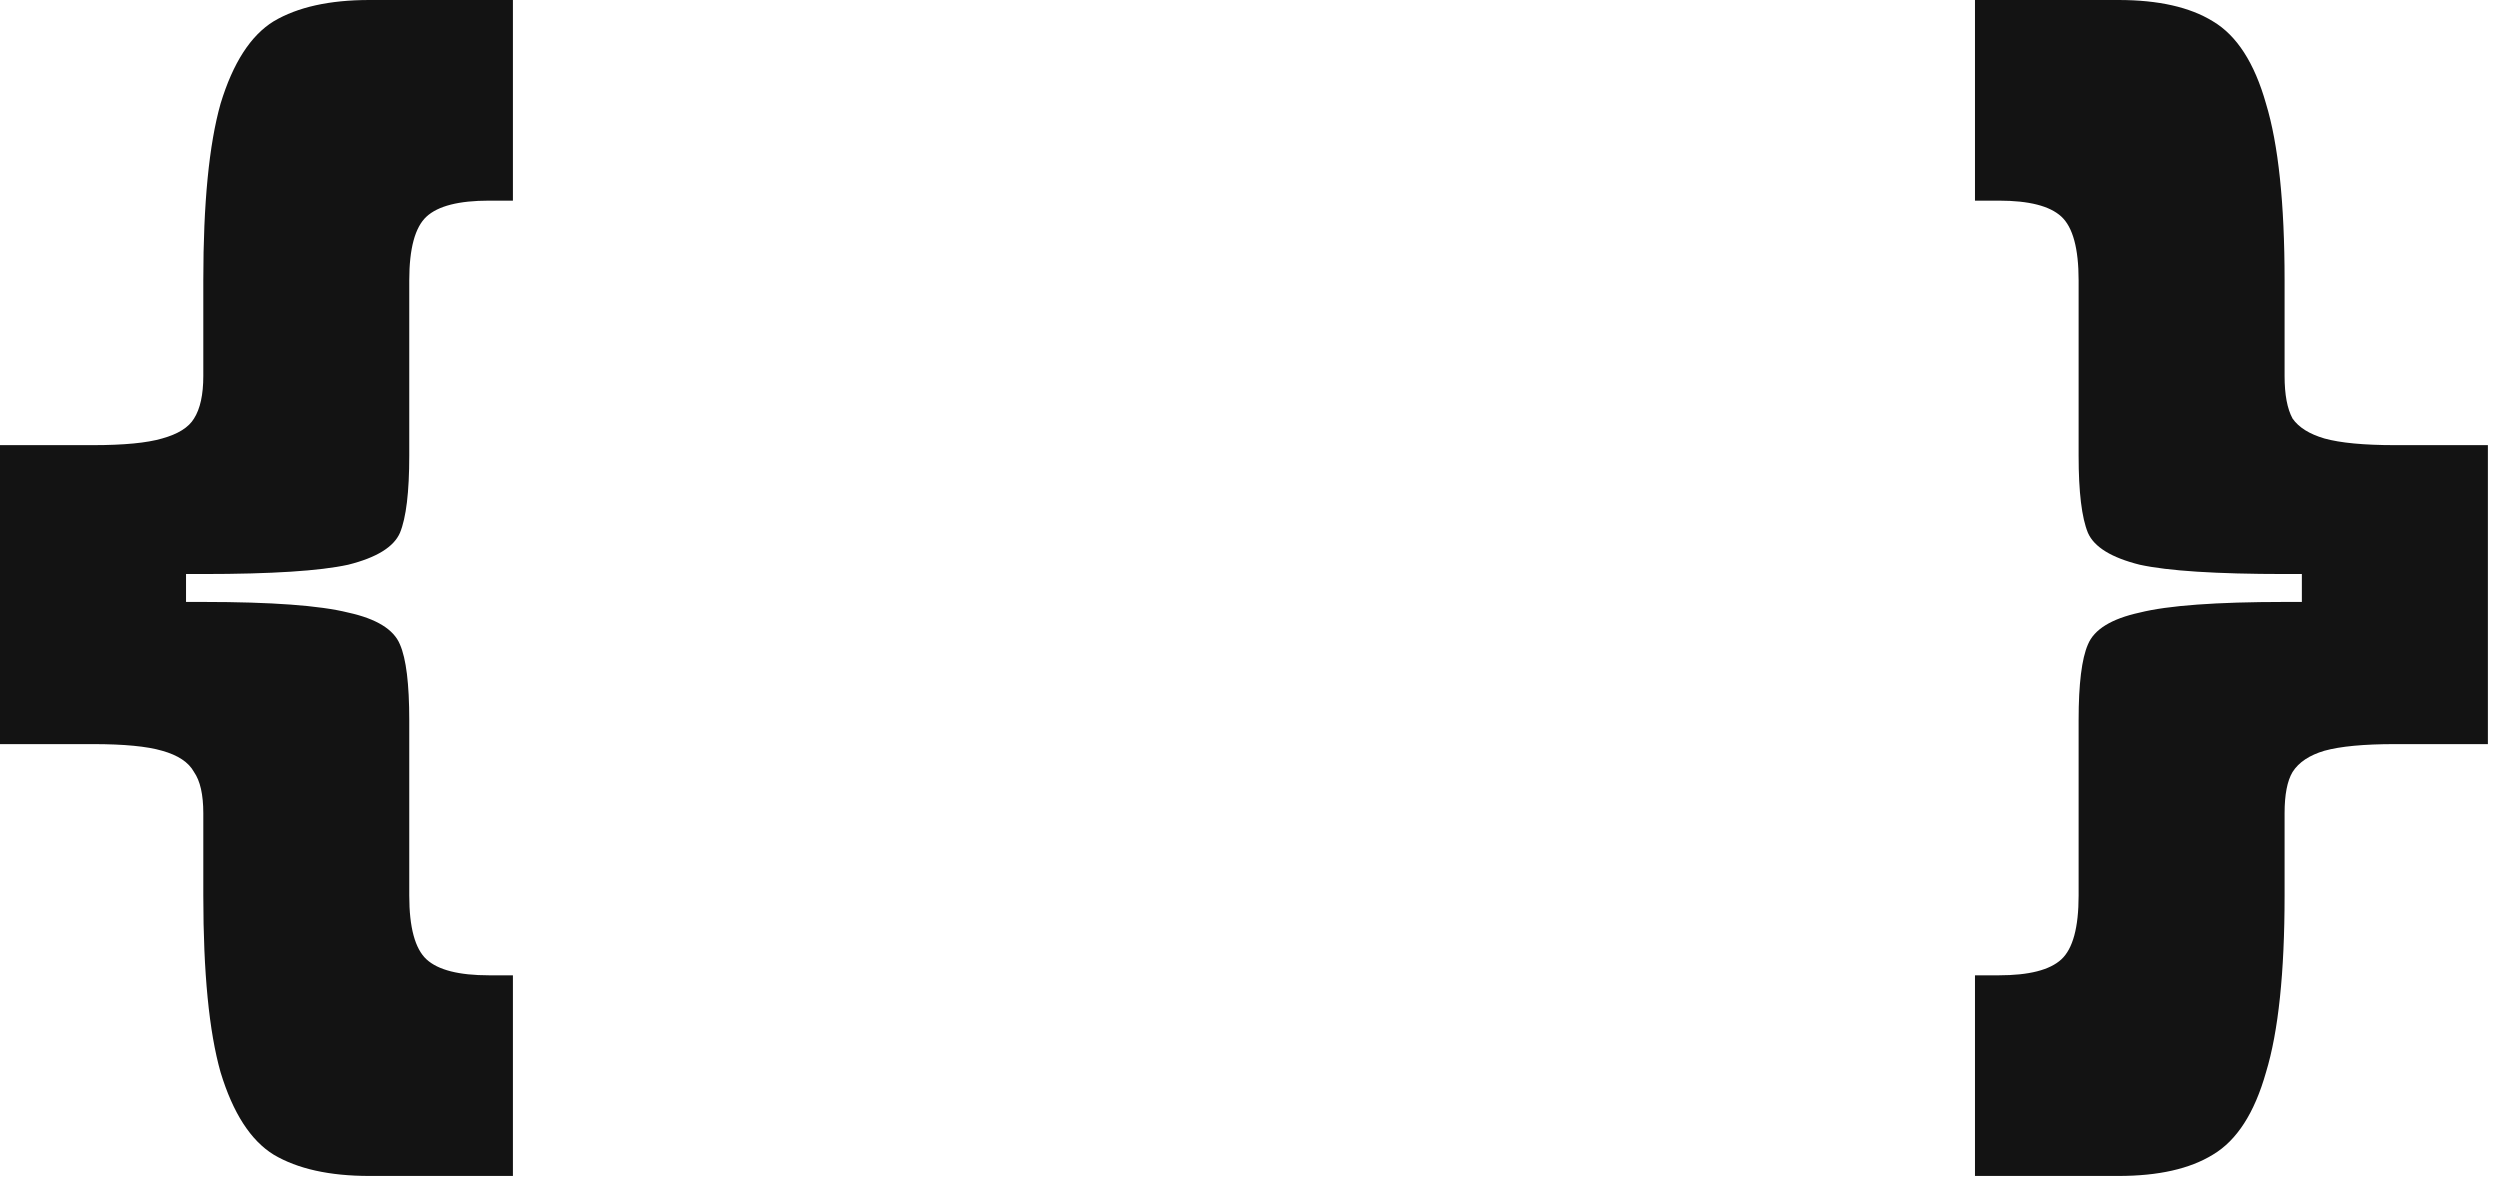 <?xml version="1.0" encoding="UTF-8"?> <svg xmlns="http://www.w3.org/2000/svg" width="121" height="57" viewBox="0 0 121 57" fill="none"> <path d="M4.502 36.015C6.002 36.015 7.117 36.122 7.846 36.336C8.618 36.551 9.132 36.894 9.39 37.365C9.69 37.794 9.84 38.459 9.84 39.359V43.346C9.84 47.077 10.118 49.928 10.676 51.9C11.276 53.872 12.134 55.201 13.248 55.887C14.406 56.573 15.949 56.916 17.879 56.916H24.825V47.205H23.667C22.209 47.205 21.202 46.948 20.644 46.434C20.087 45.919 19.808 44.89 19.808 43.346V34.857C19.808 33.099 19.658 31.877 19.358 31.192C19.058 30.463 18.222 29.948 16.85 29.648C15.478 29.305 13.141 29.134 9.84 29.134H9.004V27.783H9.84C13.141 27.783 15.478 27.633 16.85 27.333C18.222 26.99 19.058 26.475 19.358 25.789C19.658 25.06 19.808 23.817 19.808 22.059V13.57C19.808 12.026 20.087 10.997 20.644 10.483C21.202 9.968 22.209 9.711 23.667 9.711H24.825V0H17.879C15.949 0 14.406 0.343 13.248 1.029C12.134 1.715 11.276 3.044 10.676 5.016C10.118 6.989 9.84 9.84 9.84 13.57V18.2C9.84 19.101 9.69 19.787 9.39 20.258C9.132 20.687 8.618 21.009 7.846 21.223C7.117 21.437 6.002 21.545 4.502 21.545H0V36.015H4.502Z" fill="#131313"></path> <path d="M120.414 21.545H115.912C114.411 21.545 113.275 21.437 112.503 21.223C111.774 21.009 111.26 20.687 110.96 20.258C110.703 19.787 110.574 19.101 110.574 18.2V13.57C110.574 9.84 110.274 6.989 109.674 5.016C109.116 3.044 108.259 1.715 107.101 1.029C105.986 0.343 104.464 0 102.535 0H95.589V9.711H96.747C98.204 9.711 99.212 9.968 99.769 10.483C100.327 10.997 100.605 12.026 100.605 13.57V22.059C100.605 23.817 100.756 25.06 101.056 25.789C101.356 26.475 102.192 26.99 103.564 27.333C104.936 27.633 107.273 27.783 110.574 27.783H111.41V29.134H110.574C107.273 29.134 104.936 29.305 103.564 29.648C102.192 29.948 101.356 30.463 101.056 31.192C100.756 31.877 100.605 33.099 100.605 34.857V43.346C100.605 44.89 100.327 45.919 99.769 46.434C99.212 46.948 98.204 47.205 96.747 47.205H95.589V56.916H102.535C104.464 56.916 105.986 56.573 107.101 55.887C108.259 55.201 109.116 53.872 109.674 51.9C110.274 49.928 110.574 47.077 110.574 43.346V39.359C110.574 38.459 110.703 37.794 110.96 37.365C111.26 36.894 111.774 36.551 112.503 36.336C113.275 36.122 114.411 36.015 115.912 36.015H120.414V21.545Z" fill="#131313"></path> </svg> 